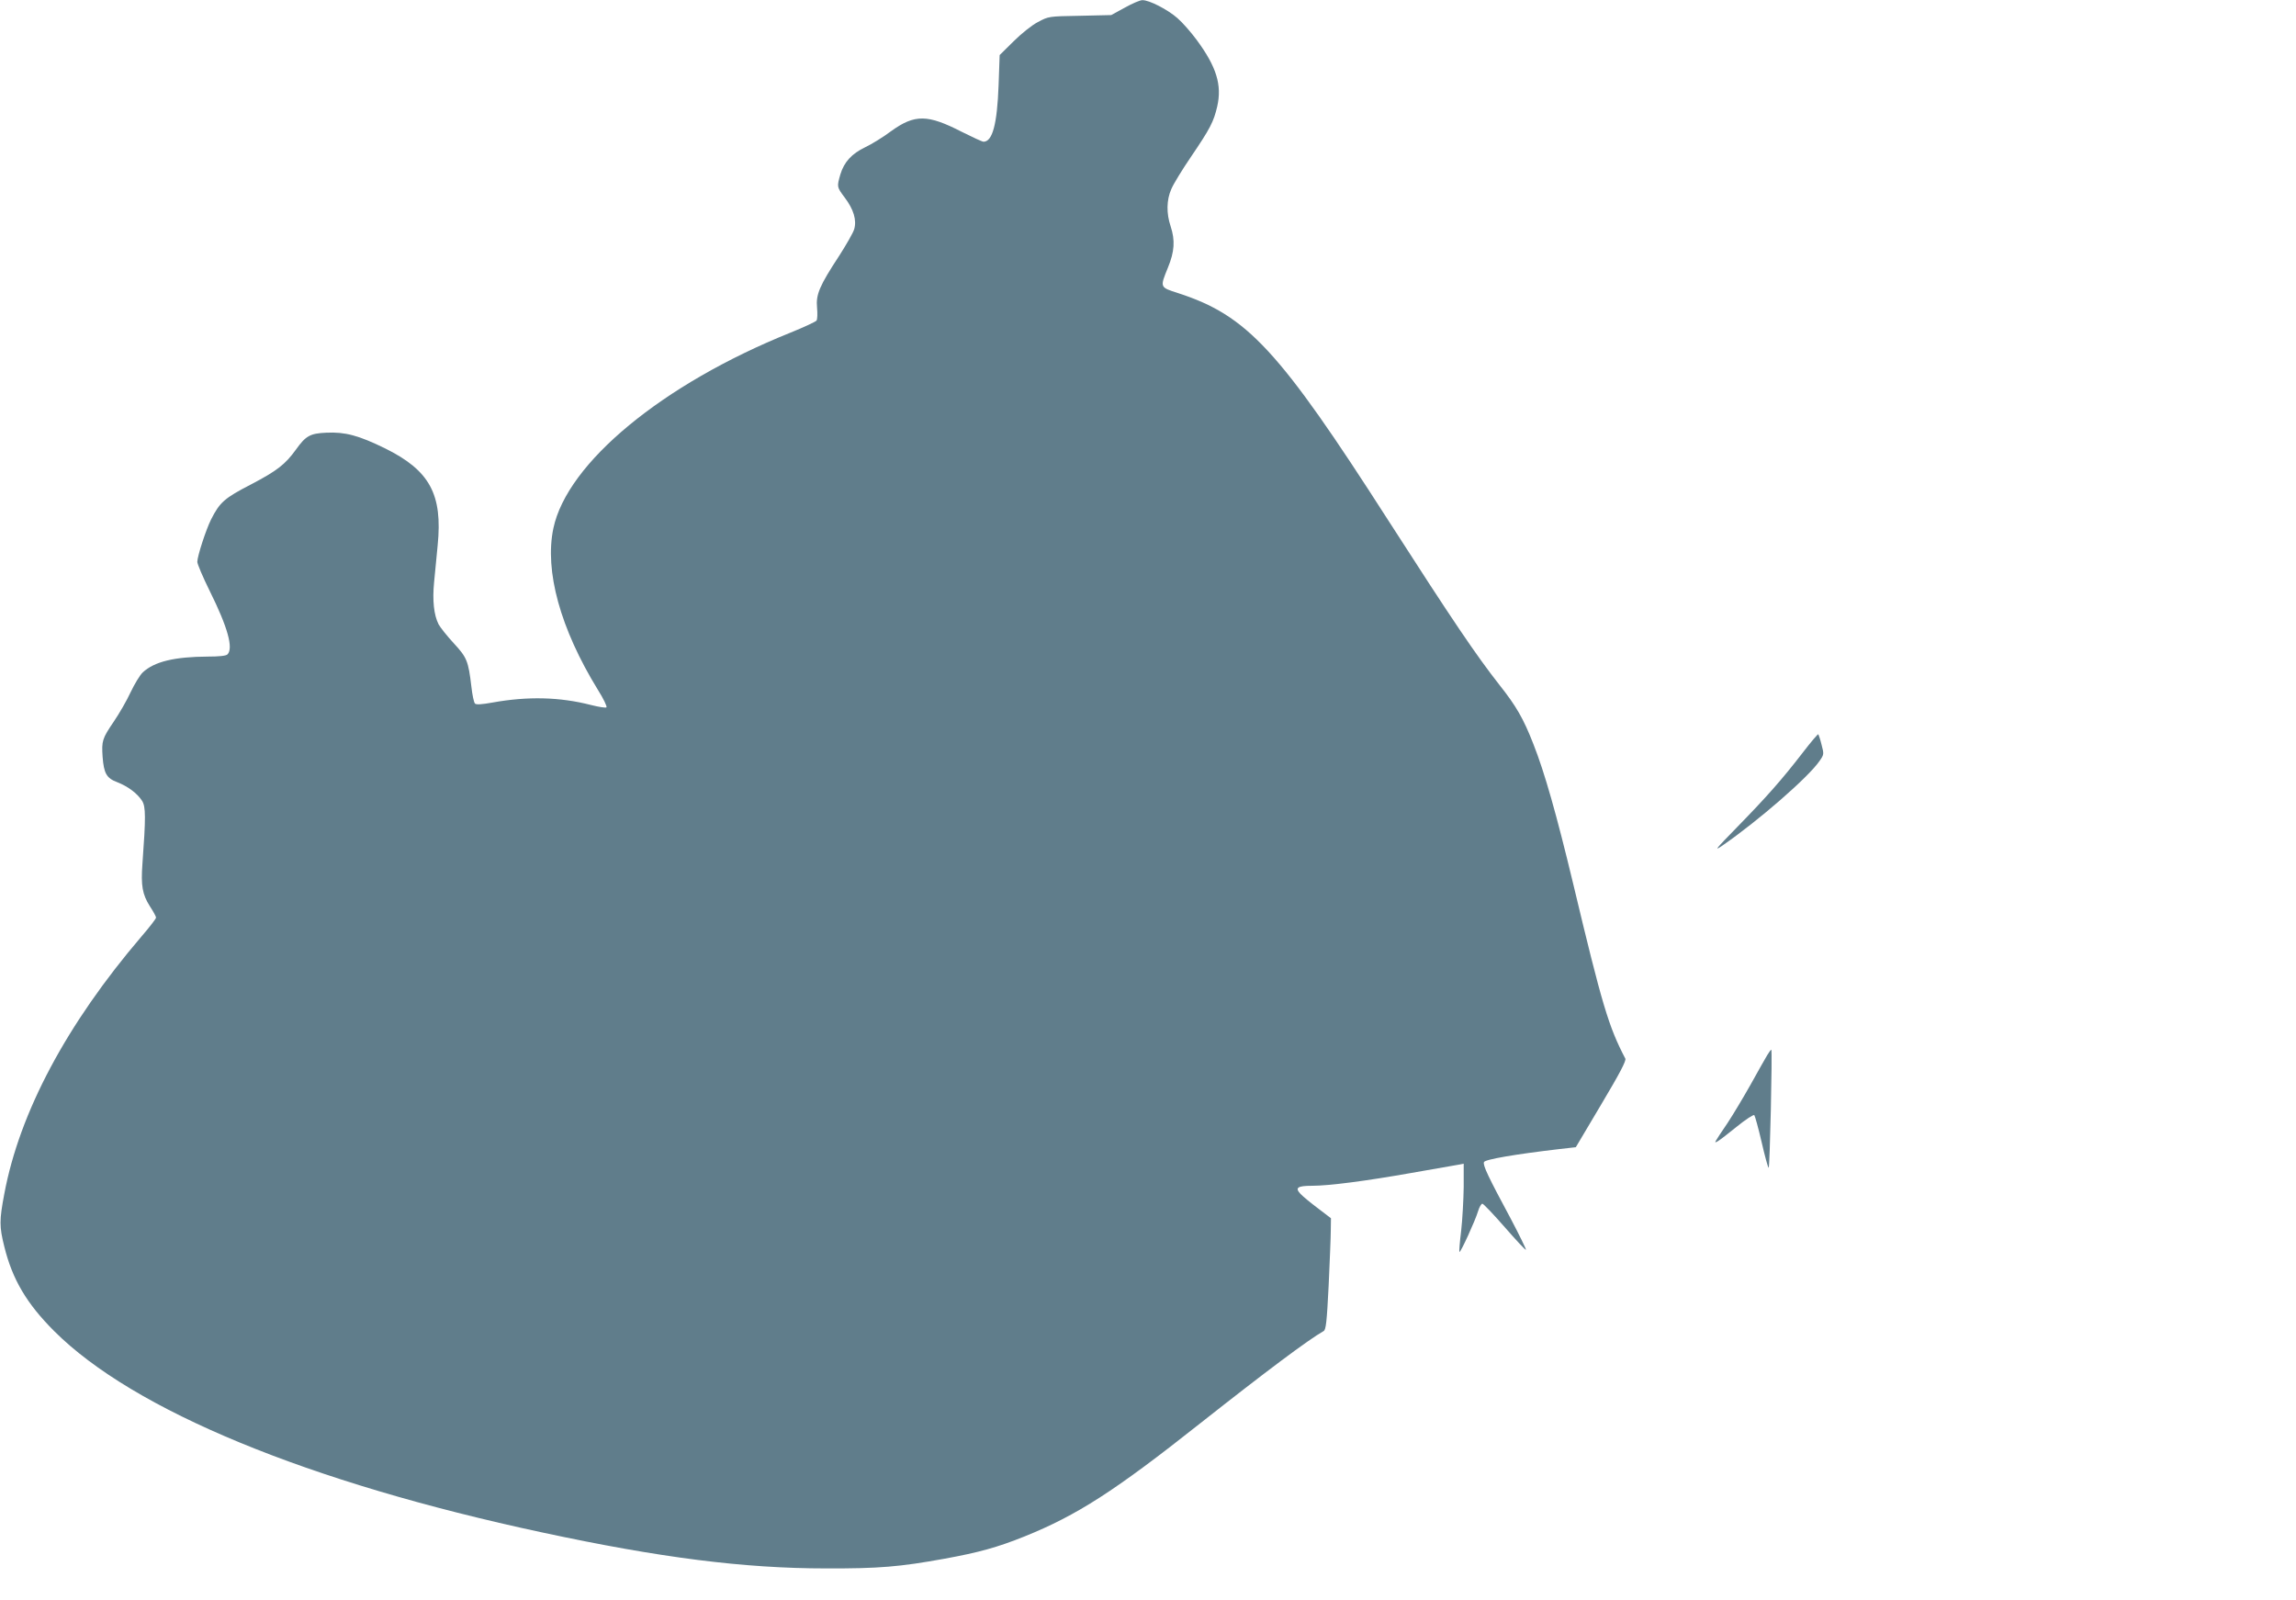 <?xml version="1.0" standalone="no"?>
<!DOCTYPE svg PUBLIC "-//W3C//DTD SVG 20010904//EN"
 "http://www.w3.org/TR/2001/REC-SVG-20010904/DTD/svg10.dtd">
<svg version="1.0" xmlns="http://www.w3.org/2000/svg"
 width="1280pt" height="892pt" viewBox="0 0 1280 892"
 preserveAspectRatio="xMidYMid meet">
<g transform="translate(0,892) scale(0.1,-0.1)"
fill="#607d8b" stroke="none">
<path d="M6270 8877 l-75 -41 -175 -4 c-174 -3 -174 -3 -234 -35 -33 -17 -93
-65 -136 -108 l-77 -76 -6 -169 c-8 -216 -34 -314 -84 -314 -7 0 -61 25 -121
55 -191 98 -262 99 -394 4 -45 -34 -111 -74 -145 -90 -75 -36 -117 -82 -138
-151 -20 -70 -20 -70 24 -129 50 -66 68 -126 53 -177 -6 -20 -44 -86 -83 -147
-111 -169 -131 -217 -124 -290 3 -33 2 -65 -3 -72 -4 -6 -70 -37 -147 -68
-711 -286 -1243 -725 -1320 -1090 -50 -238 39 -560 248 -900 31 -49 52 -93 48
-98 -4 -4 -42 2 -86 13 -175 45 -353 49 -548 14 -61 -11 -92 -13 -99 -6 -6 6
-15 48 -20 94 -17 144 -25 163 -99 243 -37 40 -75 88 -84 105 -26 51 -35 133
-25 234 5 50 14 143 20 207 28 283 -44 416 -292 539 -149 73 -224 93 -329 88
-90 -4 -114 -17 -169 -94 -60 -83 -105 -118 -250 -194 -149 -77 -174 -99 -223
-195 -29 -58 -77 -206 -77 -237 0 -12 31 -85 69 -162 101 -203 133 -320 99
-354 -8 -8 -47 -12 -108 -12 -188 -1 -299 -28 -364 -88 -16 -15 -46 -65 -68
-111 -21 -46 -64 -120 -94 -164 -64 -94 -68 -107 -62 -196 7 -92 22 -119 81
-141 59 -23 112 -62 139 -104 21 -33 21 -92 2 -352 -9 -121 0 -170 41 -235 19
-29 35 -58 35 -64 0 -6 -36 -53 -81 -105 -418 -489 -680 -981 -765 -1435 -28
-148 -28 -182 0 -294 45 -183 125 -318 278 -471 441 -441 1414 -843 2723
-1123 652 -140 1122 -200 1580 -200 295 -1 412 9 660 54 192 35 294 63 446
124 293 118 503 253 979 630 369 291 604 467 689 515 13 7 18 51 28 252 6 134
12 273 12 310 l1 67 -72 55 c-40 30 -84 66 -98 81 -32 34 -17 45 65 45 95 0
301 27 550 71 127 22 245 43 263 46 l32 6 0 -129 c-1 -71 -7 -181 -14 -244 -8
-63 -12 -117 -10 -119 6 -6 89 176 104 227 7 23 18 42 24 42 6 0 62 -59 125
-131 62 -71 115 -128 118 -126 2 3 -36 81 -85 174 -126 234 -156 298 -149 315
5 15 176 44 415 72 l97 11 142 239 c103 173 140 243 134 255 -93 178 -129 297
-291 976 -93 387 -159 619 -221 776 -56 144 -97 214 -189 330 -131 167 -259
356 -621 919 -610 951 -786 1141 -1171 1266 -103 33 -102 31 -57 142 37 90 41
152 15 231 -24 71 -23 147 4 207 11 27 60 107 109 179 108 159 127 196 147
282 27 119 -4 221 -115 371 -31 42 -79 97 -107 121 -53 47 -159 102 -196 100
-13 0 -57 -19 -98 -42z"/>
<path d="M10049 4723 c-116 -150 -200 -245 -363 -412 -123 -126 -134 -139 -83
-104 200 138 478 380 540 470 26 37 26 39 12 92 -7 29 -16 55 -18 58 -3 2 -42
-44 -88 -104z"/>
<path d="M9852 3038 c-11 -18 -52 -91 -92 -163 -40 -71 -98 -168 -129 -215
-79 -117 -77 -114 -55 -102 11 6 59 43 107 82 49 40 93 68 97 64 4 -5 23 -73
41 -151 18 -79 36 -143 39 -143 7 0 21 651 15 658 -2 2 -12 -12 -23 -30z"/>
</g>
</svg>
